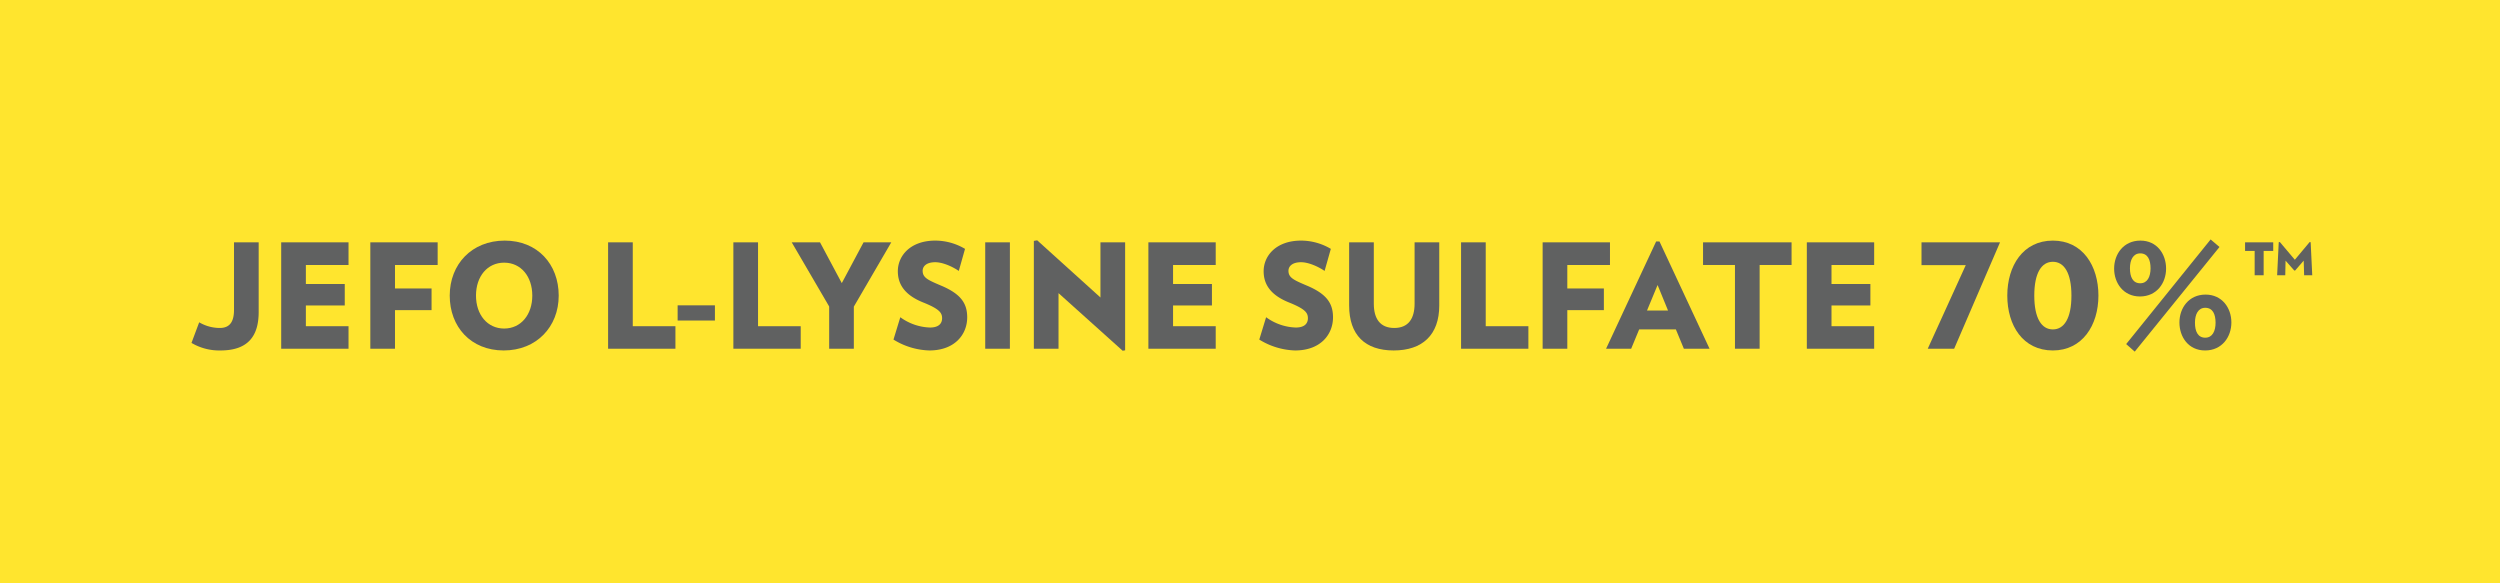 <svg id="Layer_1" data-name="Layer 1" xmlns="http://www.w3.org/2000/svg" viewBox="0 0 780 182.037"><defs><style>.cls-1{fill:#ffe52e;}.cls-2{fill:#606161;}</style></defs><title>jefo_L-lysine_sulfate</title><rect class="cls-1" y="-0.002" width="780" height="182.04"/><path class="cls-2" d="M80.707,97.344c0,7.29-3.123,11.998-11.906,11.998a17.008,17.008,0,0,1-9.056-2.355l2.401-6.428a12.699,12.699,0,0,0,6.428,1.766c3.125,0,4.436-1.948,4.436-5.66V75.611h7.697Z"/><path class="cls-2" d="M87.733,108.8V75.611h21.008v7.063H95.43v5.931h12.134v6.701H95.43v6.474h13.311V108.8Z"/><path class="cls-2" d="M123.237,82.674V90.01H134.648v6.745H123.237V108.8h-7.695V75.611H136.548v7.063Z"/><path class="cls-2" d="M157.156,109.342c-10.276,0-16.842-7.38-16.842-17.115,0-9.779,6.883-17.159,17.159-17.159,10.234,0,16.843,7.38,16.843,17.159C174.317,101.962,167.39,109.342,157.156,109.342Zm.138-27.393c-5.253,0-8.785,4.303-8.785,10.278,0,5.931,3.532,10.278,8.785,10.278s8.783-4.346,8.783-10.278C166.077,86.252,162.546,81.95,157.294,81.95Z"/><path class="cls-2" d="M189.726,108.8V75.611h7.696v26.169h13.311V108.8Z"/><path class="cls-2" d="M211.42,100.016V95.261h11.637v4.755Z"/><path class="cls-2" d="M228.811,108.8V75.611h7.697v26.169H249.82V108.8Z"/><path class="cls-2" d="M266.397,95.67V108.8H258.7V95.624L247.019,75.611h8.829l6.791,12.722,6.791-12.722h8.647Z"/><path class="cls-2" d="M289.951,109.342a22.381,22.381,0,0,1-11.184-3.395l2.128-6.973a16.559,16.559,0,0,0,9.282,3.215c2.718,0,3.758-1.269,3.758-2.898,0-1.72-.86-2.898-5.93-4.935-5.841-2.355-7.879-5.751-7.879-9.735,0-4.846,3.938-9.553,11.681-9.553a18.207,18.207,0,0,1,9.282,2.58l-1.948,6.883c-1.9-1.313-4.979-2.718-7.334-2.718-2.808,0-3.94,1.313-3.94,2.672,0,2.173,1.676,2.898,5.841,4.664,6.203,2.626,8.059,5.614,8.059,9.87C301.767,104.317,297.92,109.342,289.951,109.342Z"/><path class="cls-2" d="M307.39,108.8V75.611h7.697V108.8Z"/><path class="cls-2" d="M350.271,109.434,330.258,91.459V108.8h-7.696V75.158l1.04-.182,19.741,17.839V75.611h7.697v33.687Z"/><path class="cls-2" d="M358.296,108.8V75.611h21.009v7.063H365.993v5.931H378.127v6.701H365.993v6.474h13.311V108.8Z"/><path class="cls-2" d="M404.081,109.342a22.381,22.381,0,0,1-11.184-3.395l2.129-6.973a16.551,16.551,0,0,0,9.282,3.215c2.714,0,3.758-1.269,3.758-2.898,0-1.72-.86-2.898-5.933-4.935-5.839-2.355-7.877-5.751-7.877-9.735,0-4.846,3.939-9.553,11.681-9.553a18.201,18.201,0,0,1,9.282,2.58l-1.946,6.883c-1.904-1.313-4.981-2.718-7.336-2.718-2.806,0-3.938,1.313-3.938,2.672,0,2.173,1.674,2.898,5.84,4.664,6.202,2.626,8.06,5.614,8.06,9.87C415.9,104.317,412.05,109.342,404.081,109.342Z"/><path class="cls-2" d="M434.832,109.342c-8.92,0-13.9-4.8-13.9-14.036V75.611h7.697V94.764c0,4.708,1.992,7.562,6.384,7.562,4.347,0,6.338-2.854,6.338-7.562V75.611h7.697V95.307C449.049,104.543,443.752,109.342,434.832,109.342Z"/><path class="cls-2" d="M455.851,108.8V75.611h7.695v26.169h13.311V108.8Z"/><path class="cls-2" d="M489,82.674V90.01h11.409v6.745H489V108.8h-7.697V75.611h21.009v7.063Z"/><path class="cls-2" d="M525.364,108.8l-2.49-6.021H511.418l-2.49,6.021h-7.833L516.717,75.34h1.04L533.377,108.8Zm-8.196-19.877-3.305,7.969h6.566Z"/><path class="cls-2" d="M549.006,82.674V108.8h-7.697V82.674h-9.96V75.611h27.62v7.063Z"/><path class="cls-2" d="M563.731,108.8V75.611h21.008v7.063H571.428v5.931h12.134v6.701H571.428v6.474h13.311V108.8Z"/><path class="cls-2" d="M609.698,108.8h-8.24L613.32,82.72H599.51V75.611h24.495Z"/><path class="cls-2" d="M640.492,109.342c-9.328,0-14.217-7.787-14.217-17.115,0-9.326,4.935-17.159,14.217-17.159s14.217,7.833,14.217,17.159C654.709,101.555,649.638,109.342,640.492,109.342Zm0-27.664c-3.532,0-5.796,3.487-5.796,10.549,0,7.064,2.263,10.551,5.796,10.551s5.795-3.486,5.795-10.551C646.288,85.165,644.024,81.678,640.492,81.678Z"/><path class="cls-2" d="M667.668,92.499c-5.161,0-8.059-4.165-8.059-8.693,0-4.526,2.943-8.737,8.196-8.737,5.207,0,8.013,4.211,8.013,8.737C675.818,88.334,672.876,92.499,667.668,92.499Zm-1.629,17.206-2.672-2.355,26.351-32.645L692.48,77.06Zm1.72-30.653c-2.219,0-3.215,2.038-3.215,4.664s.86,4.664,3.215,4.664c2.219,0,3.215-2.038,3.215-4.664S670.115,79.052,667.76,79.052Zm20.238,30.29c-5.207,0-8.013-4.211-8.013-8.737,0-4.528,2.942-8.693,8.149-8.693,5.162,0,8.06,4.165,8.06,8.693C696.194,105.132,693.25,109.342,687.998,109.342Zm.046-13.311c-2.219,0-3.215,2.038-3.215,4.664s.86,4.664,3.215,4.664c2.219,0,3.215-2.038,3.215-4.664S690.398,96.031,688.044,96.031Z"/><path class="cls-2" d="M706.257,78.284v7.606h-2.806V78.284h-2.989V75.611h8.785v2.672Zm12.633,7.606-.136-4.572-2.672,3.078H715.81l-2.716-3.078-.09,4.572h-2.536l.499-10.323.361-.044,4.664,5.524,4.618-5.524.317.044.497,10.323Z"/></svg>